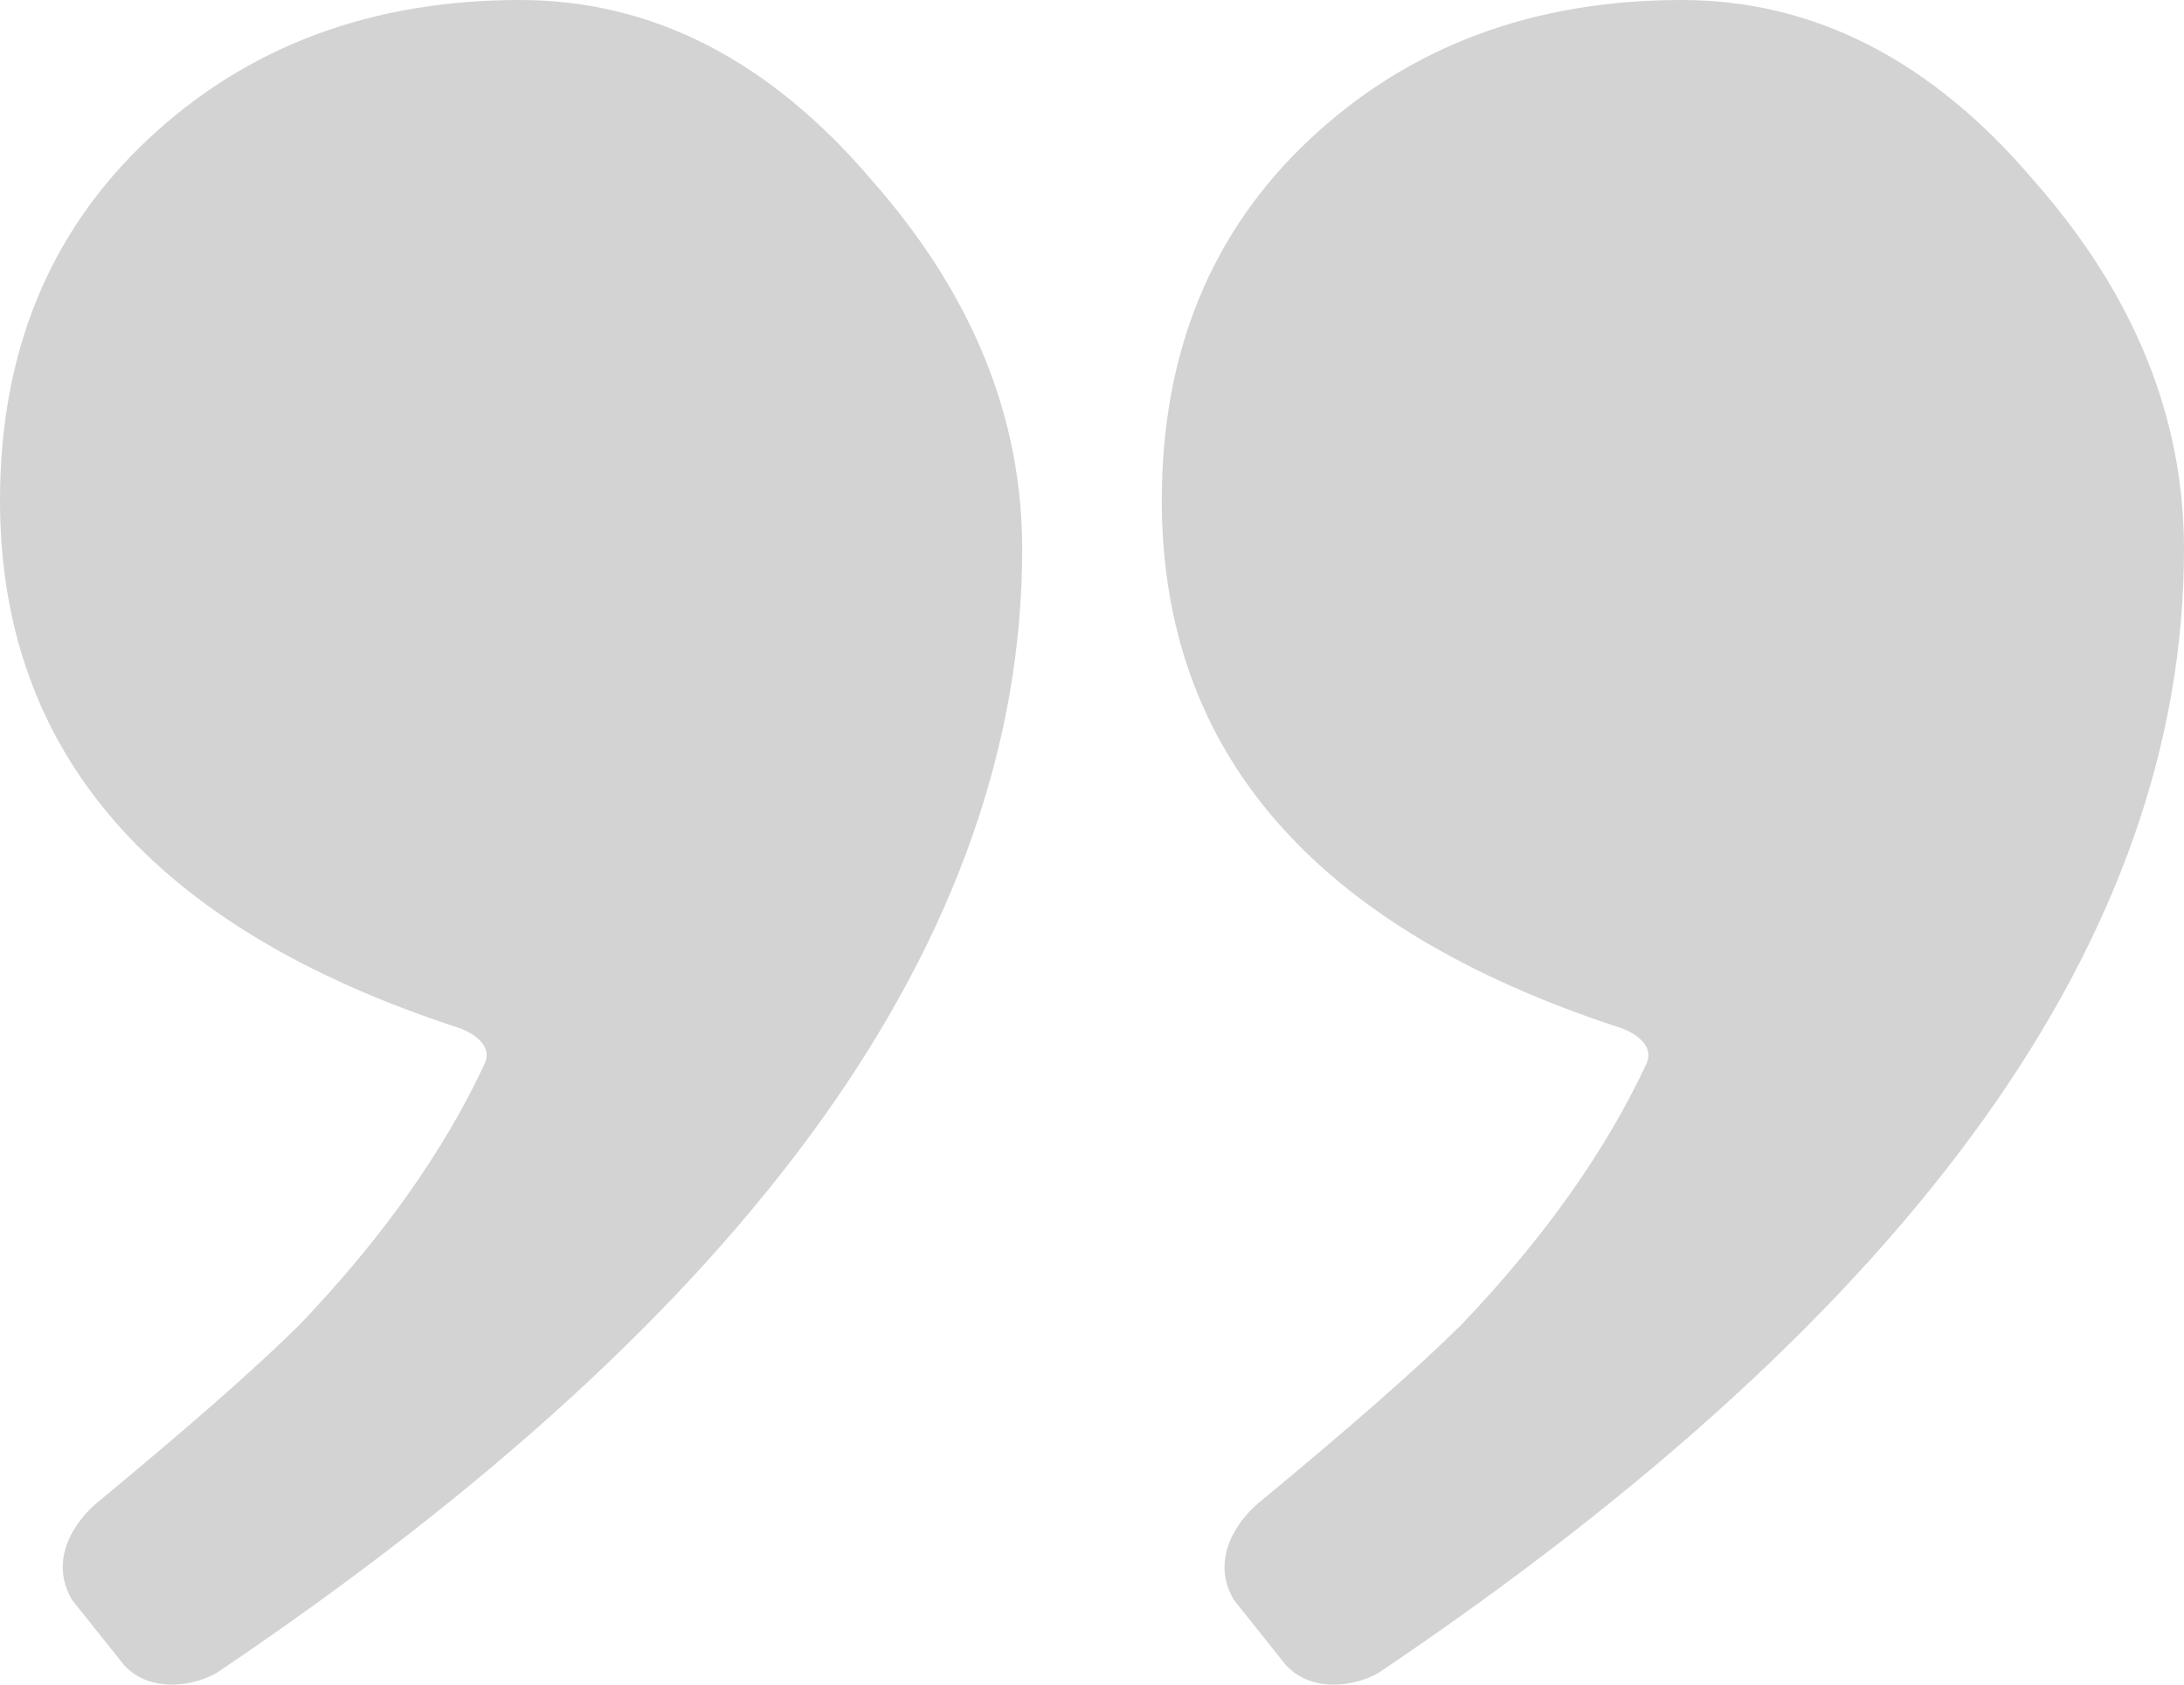 <svg xmlns="http://www.w3.org/2000/svg" width="70" height="54" viewBox="0 0 70 54" fill="none"><path d="M7.009 53.581C6.399 53.993 4.865 54.355 3.968 53.363L2.313 51.289C1.513 49.941 2.482 48.69 3.11 48.171C6.093 45.705 8.263 43.797 9.617 42.448C12.272 39.666 14.235 36.882 15.53 34.105C15.827 33.471 15.07 33.068 14.677 32.939C4.894 29.744 0 24.112 0 16.043C0 11.289 1.585 7.426 4.753 4.456C7.922 1.485 11.892 0 16.661 0C20.91 0 24.676 1.931 27.955 5.793C31.161 9.432 32.763 13.369 32.763 17.603C32.764 30.011 24.179 42.003 7.009 53.581ZM44.246 53.581C43.635 53.993 42.102 54.355 41.205 53.363L39.55 51.289C38.749 49.941 39.718 48.69 40.346 48.171C43.33 45.705 45.499 43.797 46.853 42.448C49.508 39.666 51.471 36.882 52.767 34.105C53.063 33.471 52.307 33.068 51.914 32.939C42.13 29.744 37.237 24.112 37.237 16.043C37.237 11.289 38.822 7.426 41.989 4.456C45.159 1.485 49.128 0 53.898 0C58.147 0 61.913 1.931 65.192 5.793C68.398 9.432 70 13.369 70 17.603C70 30.011 61.416 42.003 44.246 53.581Z" fill="#D3D3D3"></path></svg>